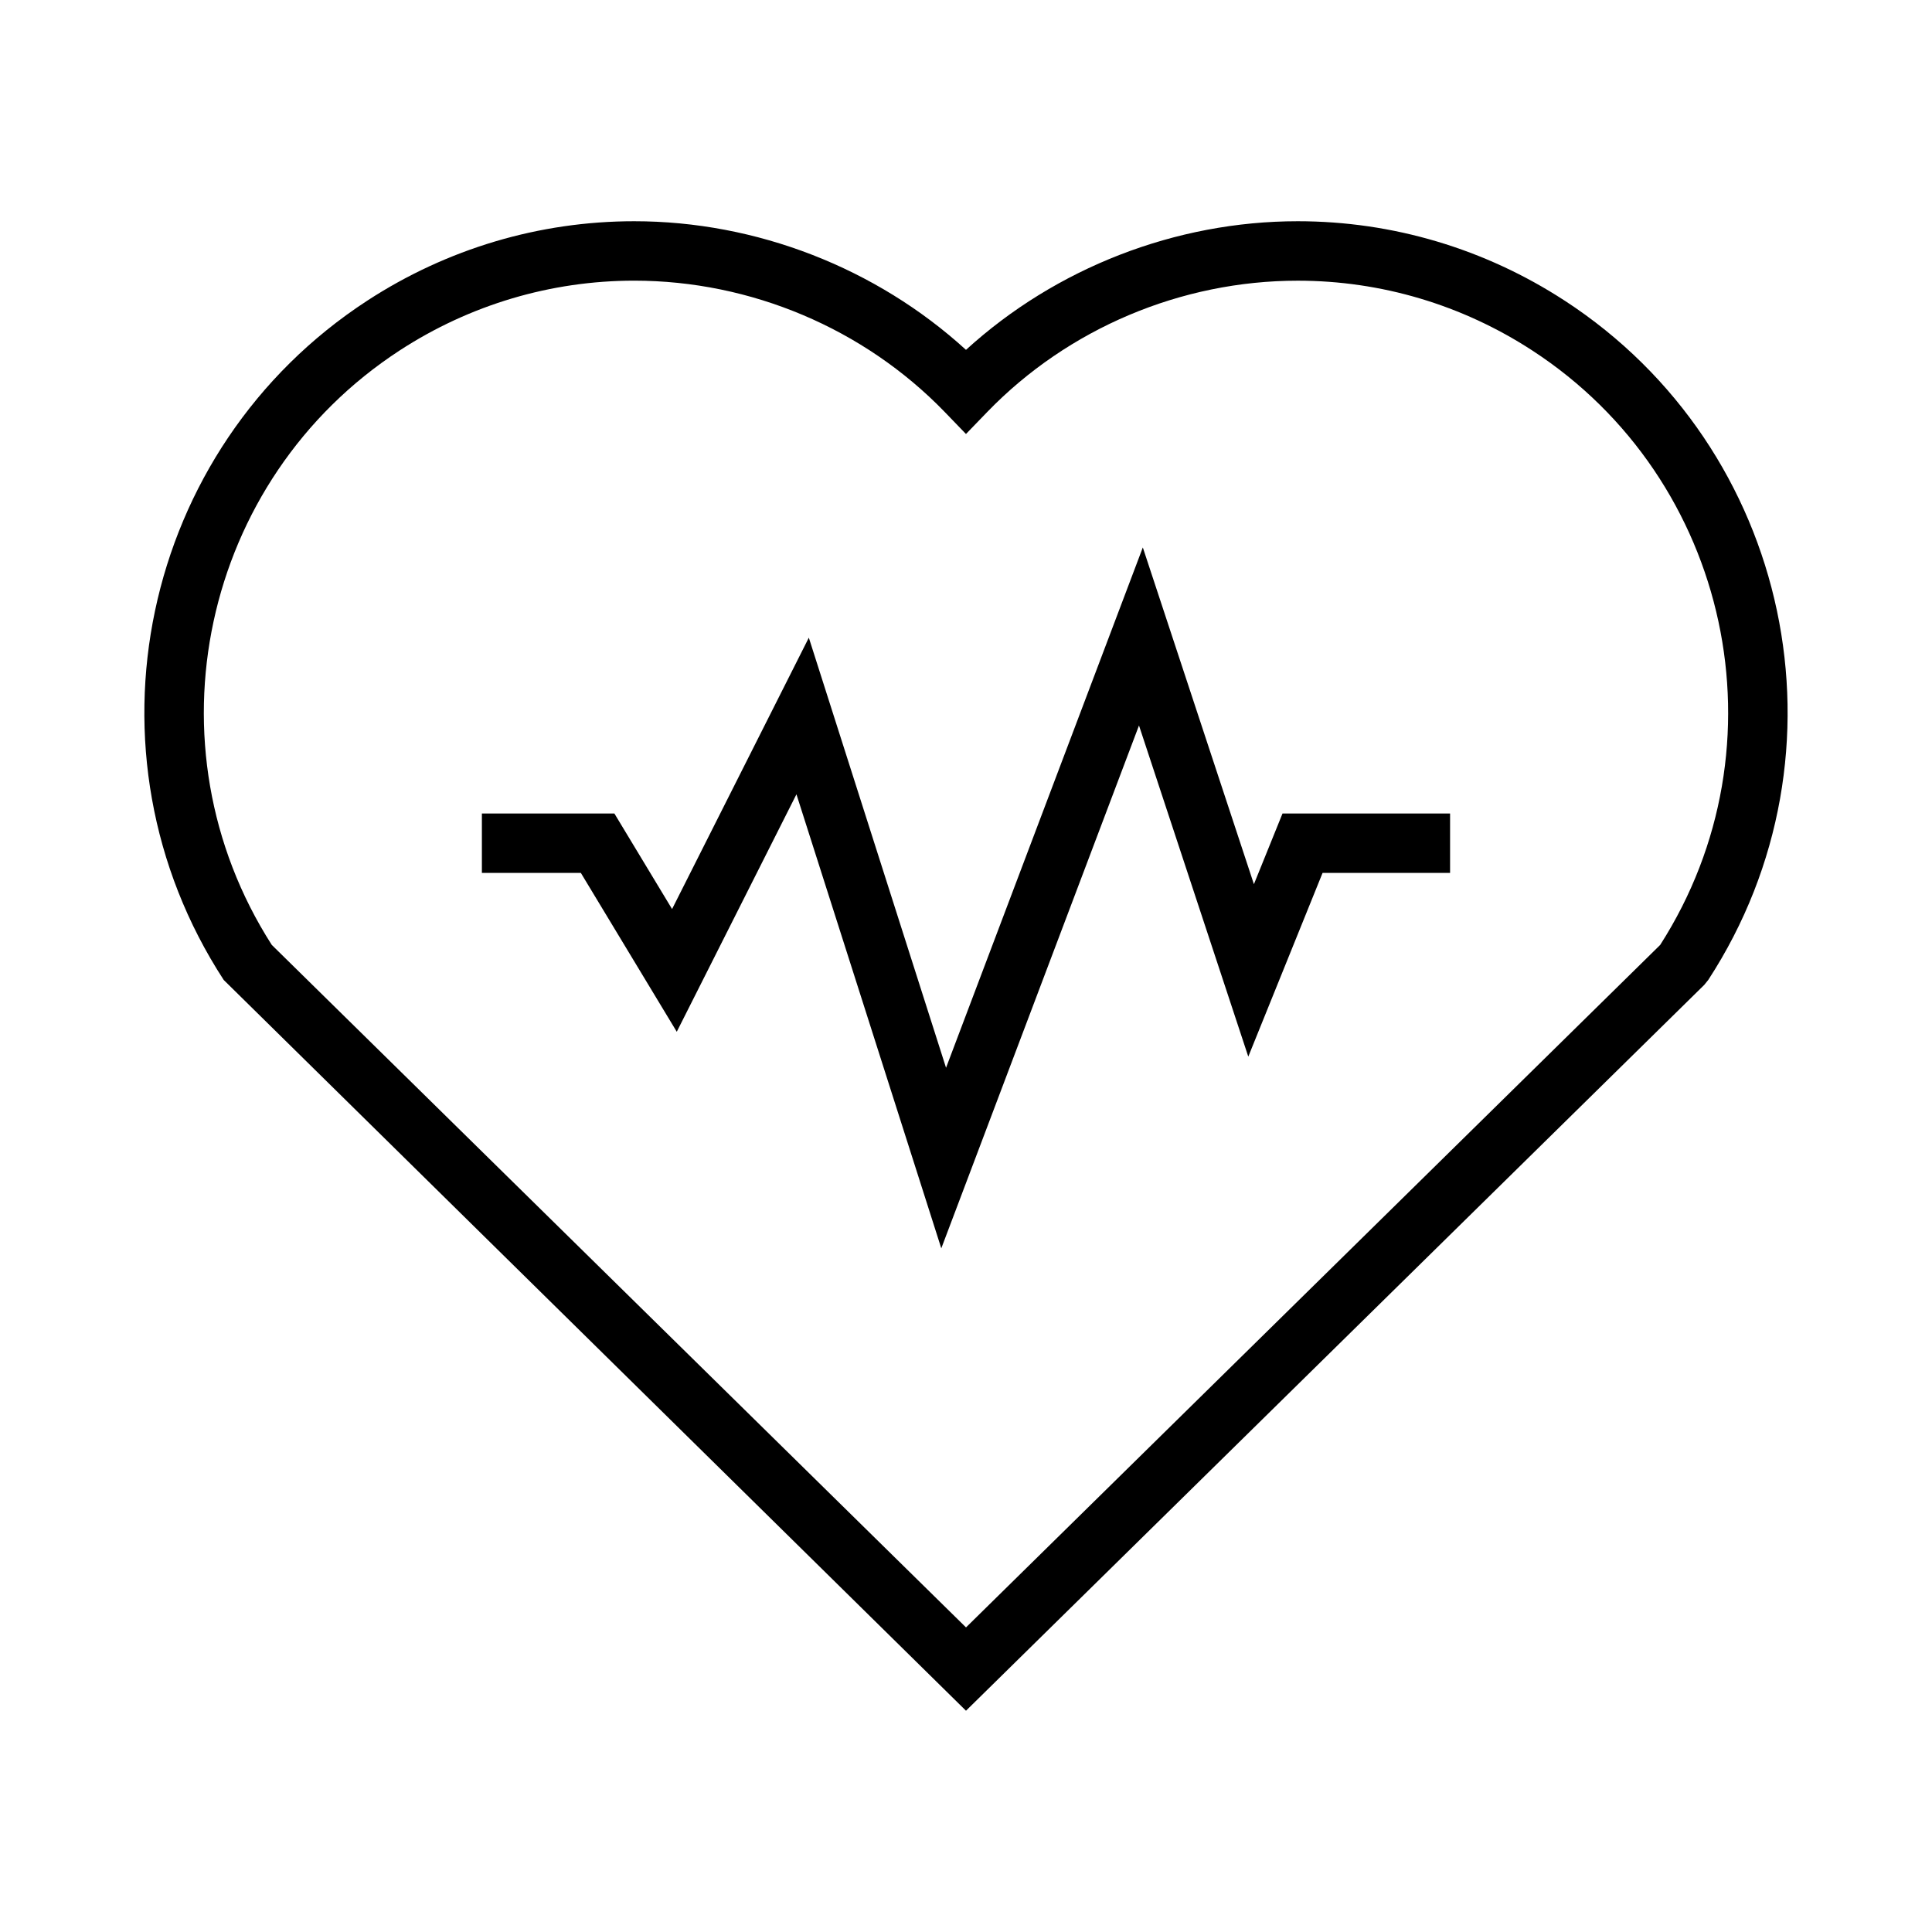<?xml version="1.0" encoding="UTF-8"?>
<!-- Uploaded to: SVG Repo, www.svgrepo.com, Generator: SVG Repo Mixer Tools -->
<svg fill="#000000" width="800px" height="800px" version="1.1" viewBox="144 144 512 512" xmlns="http://www.w3.org/2000/svg">
 <g>
  <path d="m476.3 378.32-29.441-89.238-52.148 137.89-36.363-113.98-36.242 71.918-15.289-25.324h-35.113v15.742h26.223l25.422 42.102 31.715-62.93 38.387 120.32 52.391-138.56 28.965 87.758 19.688-48.691h33.789v-15.742h-44.406z"/>
  <path d="m558.66 223.68c-21.148-13.77-45.609-21.051-70.742-21.051-32.355 0-64.109 12.363-87.922 34.086-23.816-21.727-55.57-34.086-87.926-34.086-25.129 0-49.59 7.277-70.742 21.051-60.109 39.145-77.176 119.9-38.039 180.02l196.71 193.66 195.63-192.34 1.074-1.324c39.141-60.117 22.074-140.88-38.043-180.02zm25.312 170.73-183.97 180.87-183.98-180.87c-33.785-52.754-18.652-123.31 33.898-157.54 18.594-12.102 40.086-18.492 62.152-18.492 30.879 0 60.867 12.676 82.262 34.773l5.656 5.863 5.656-5.852c21.395-22.105 51.379-34.777 82.27-34.777 22.074 0 43.57 6.398 62.156 18.5 52.551 34.207 67.684 104.76 33.898 157.52z"/>
 </g>
</svg>